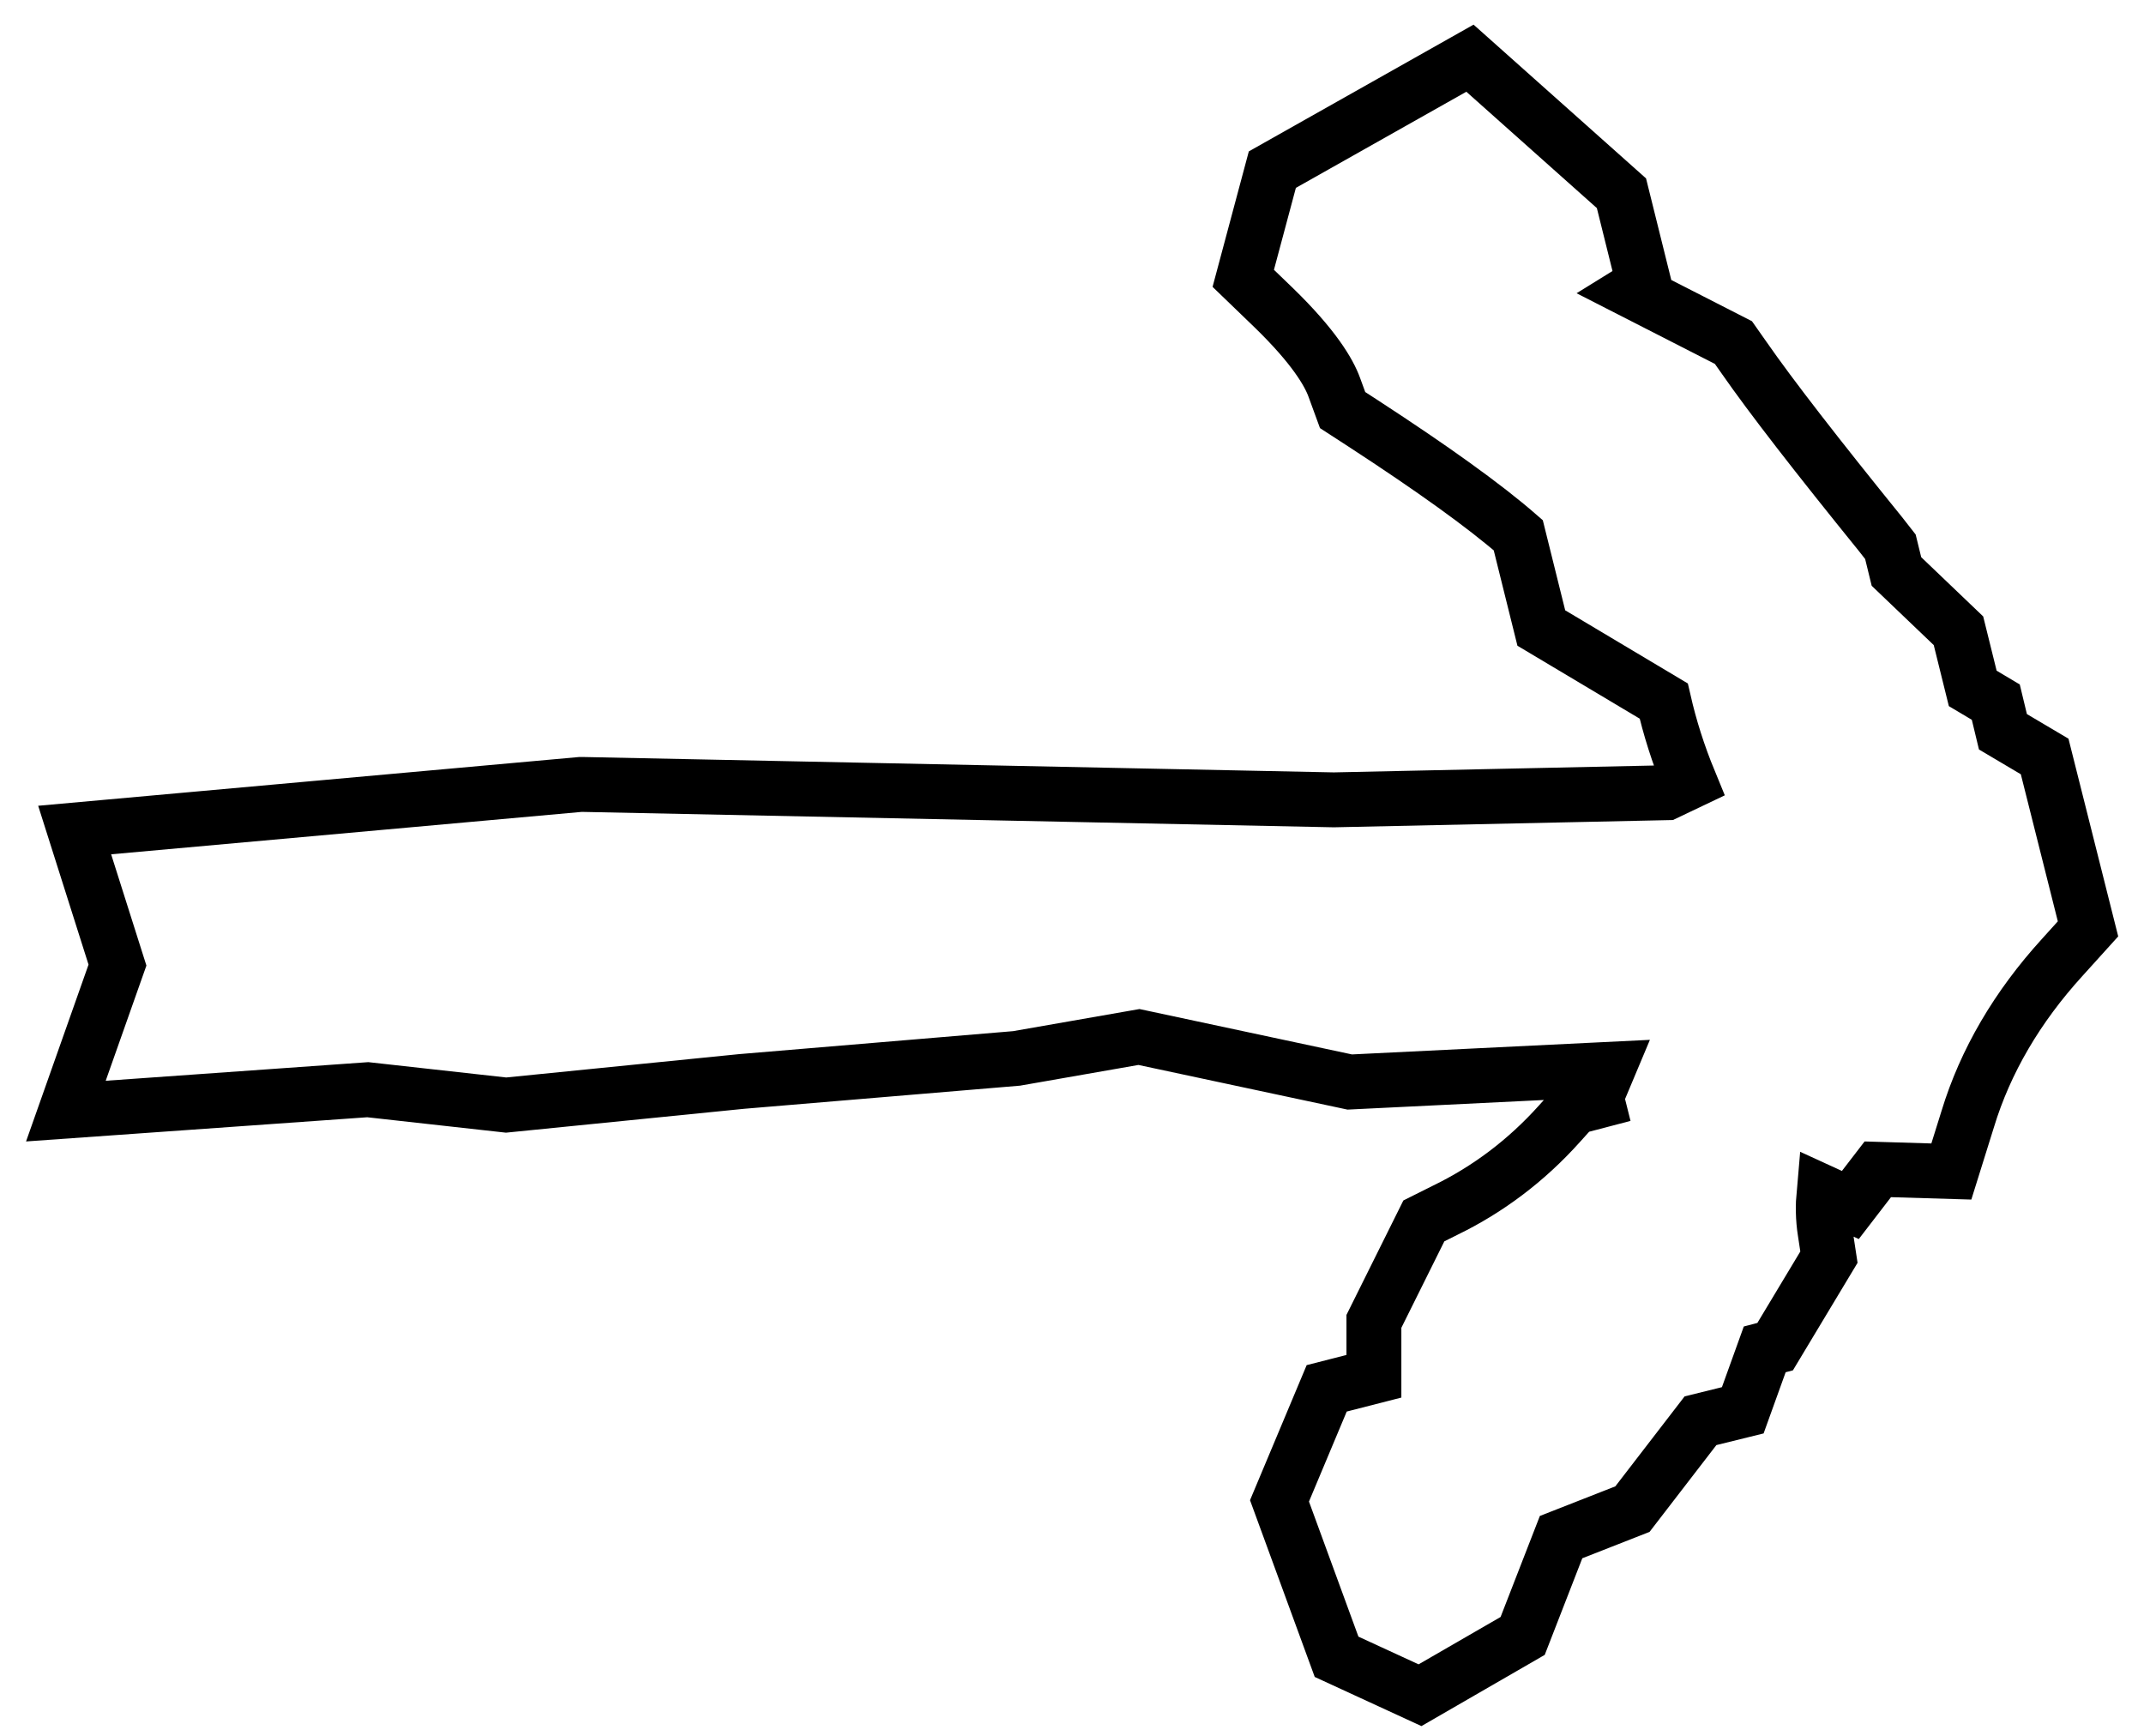 <?xml version="1.0" encoding="utf-8"?>
<!-- Generator: Adobe Illustrator 28.2.0, SVG Export Plug-In . SVG Version: 6.00 Build 0)  -->
<svg version="1.1" id="Ebene_1" xmlns="http://www.w3.org/2000/svg" xmlns:xlink="http://www.w3.org/1999/xlink" x="0px" y="0px"
	 viewBox="0 0 39.06 31.62" style="enable-background:new 0 0 39.06 31.62;" xml:space="preserve">
<style type="text/css">
	.st0{fill:#E6E6E6;stroke:#000000;stroke-miterlimit:10;}
	.st1{fill:none;stroke:#000000;stroke-miterlimit:10;}
	.st2{stroke:#000000;stroke-width:0.7;stroke-miterlimit:10;}
</style>
<path class="st1" d="M37.25,13.78l-0.76-0.45l-0.13-0.54l-0.42-0.25l-0.26-1.05l-1.13-1.08l-0.11-0.45l-0.18-0.23
	c-1.15-1.42-1.99-2.5-2.49-3.22l-0.19-0.27l-1.84-0.94l0.21-0.13l-0.41-1.65l-2.76-2.46l-3.6,2.03l-0.53,1.98l0.56,0.54
	c0.72,0.7,1,1.17,1.1,1.45l0.15,0.41l0.37,0.24c1.26,0.82,2.21,1.5,2.83,2.04l0.42,1.69l2.23,1.33c0.11,0.48,0.26,0.96,0.47,1.47
	l-0.42,0.2l-6.06,0.13l-13.66-0.28l-0.07,0l-9.21,0.83l0.78,2.46l-0.94,2.66l5.5-0.39l2.52,0.28l4.29-0.43l5.01-0.42l2.23-0.39
	l3.84,0.82l4.7-0.23l-0.21,0.5l0.02,0.08l-0.42,0.11l-0.27,0.3c-0.61,0.68-1.31,1.2-2.07,1.57l-0.4,0.2l-0.91,1.83v0.31
	c0,0.26,0,0.49,0,0.69l-0.86,0.22l-0.86,2.05l1.04,2.84l1.52,0.7l1.87-1.08l0.7-1.8l1.3-0.51l1.24-1.61l0.77-0.19l0.4-1.11
	l0.19-0.05l0.98-1.63l-0.07-0.46c-0.04-0.25-0.04-0.49-0.02-0.71l0.48,0.22l0.5-0.65l1.34,0.04l0.3-0.96
	c0.32-1.05,0.9-2.04,1.72-2.94l0.47-0.52L37.25,13.78z"/>
</svg>
